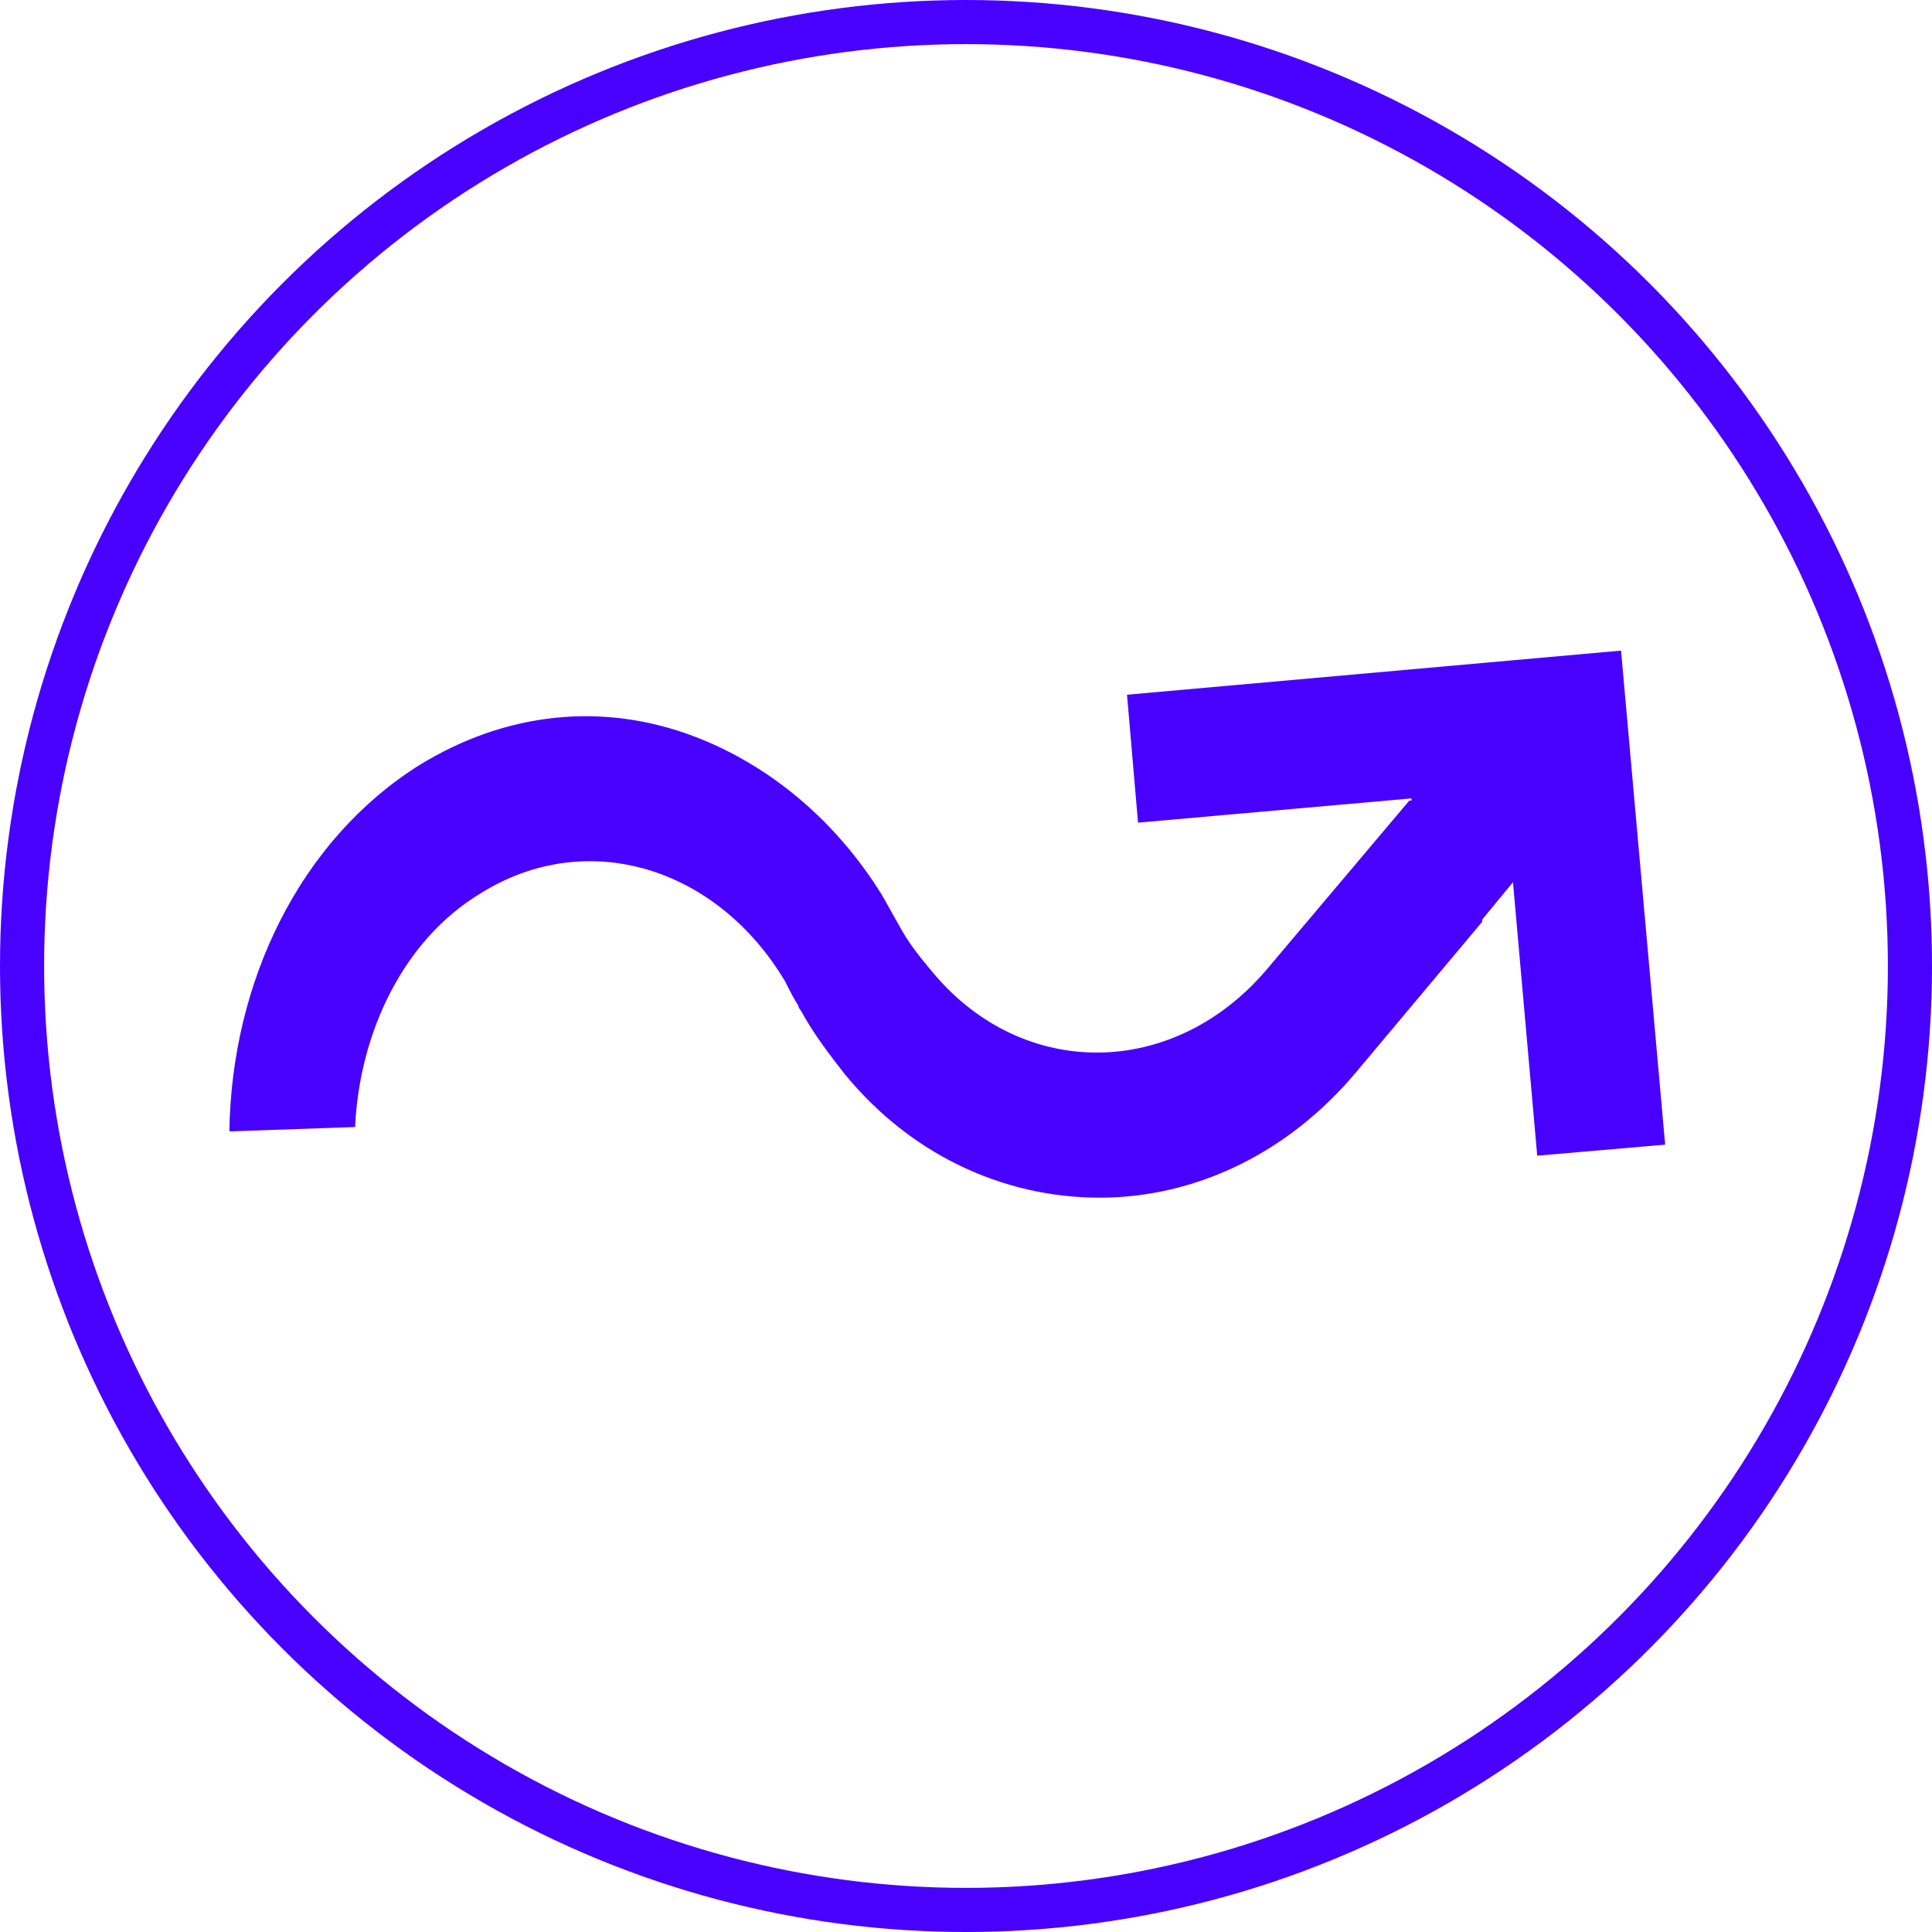 <?xml version="1.0" encoding="utf-8"?>
<!-- Generator: Adobe Illustrator 27.4.1, SVG Export Plug-In . SVG Version: 6.00 Build 0)  -->
<svg version="1.1" id="Ebene_1" xmlns="http://www.w3.org/2000/svg" xmlns:xlink="http://www.w3.org/1999/xlink" x="0px" y="0px"
	 width="87.6px" height="87.6px" viewBox="0 0 87.6 87.6" style="enable-background:new 0 0 87.6 87.6;" xml:space="preserve">
<style type="text/css">
	.st0{fill:#4800FF;}
	.st1{fill:none;stroke:#4800FF;stroke-width:2;stroke-miterlimit:10;}
	.st2{fill:#4800FF;stroke:#4800FF;stroke-width:3;stroke-miterlimit:10;}
</style>
<path class="st0" d="M-53.7,87.6c-24.2,0-43.8-19.6-43.8-43.8S-77.9,0-53.7,0C-29.6,0-9.9,19.6-9.9,43.8S-29.6,87.6-53.7,87.6z
	 M-53.7,2c-23,0-41.8,18.8-41.8,41.8c0,23,18.8,41.8,41.8,41.8s41.8-18.8,41.8-41.8C-11.9,20.8-30.7,2-53.7,2z"/>
<circle class="st1" cx="369.3" cy="43.8" r="42.8"/>
<polygon class="st0" points="268.8,15.2 241.8,42.2 247.3,47.7 266.8,28.2 266.8,72.5 274.4,72.5 274.4,20.7 "/>
<polygon class="st0" points="290.5,47.7 295.9,42.2 280.1,26.4 280.3,37.5 "/>
<circle class="st1" cx="269.7" cy="43.8" r="42.8"/>
<polygon class="st0" points="395.4,21.1 380.7,35.8 391.7,35.8 391.7,41 371.9,41 371.9,21.1 377,21.1 377,32.1 391.7,17.4 "/>
<polyline class="st0" points="346.9,70.2 343.1,66.5 357.8,51.8 346.9,51.8 346.9,46.6 366.7,46.6 366.7,66.5 361.5,66.5 
	361.5,55.5 346.9,70.2 "/>
<polyline class="st0" points="391.7,70.3 377,55.6 377,66.5 371.9,66.5 371.9,46.7 391.7,46.7 391.7,51.9 380.7,51.9 395.4,66.6 
	391.7,70.3 "/>
<polygon class="st0" points="346.9,17.3 361.5,32 361.5,21.1 366.7,21.1 366.7,40.9 346.9,40.9 346.9,35.7 357.8,35.7 343.1,21 "/>
<circle class="st1" cx="43.8" cy="43.8" r="42.8"/>
<path class="st0" d="M40,40.6L40,40.6c-2.1-3.4-5.1-5.9-8.5-7.2c-4.2-1.6-8.6-1.1-12.5,1.3c-5.4,3.4-8.5,9.8-8.6,16.6l5.7-0.2
	c0.2-4.3,2.2-8.5,5.7-10.6c4.8-3,10.7-1.2,13.8,4c0.2,0.4,0.4,0.8,0.6,1.1c0,0.1,0.1,0.2,0.1,0.2l0,0c0.6,1.1,1.3,2,2,2.9
	c3.2,3.9,7.6,5.7,11.9,5.6c4.1-0.1,8.2-2,11.3-5.7l0,0l5.7-6.8v-0.1l1.4-1.7l1.1,12.4l5.8-0.5l-2-22.4l-22.4,2l0.5,5.8l12.4-1.1v0.1
	h-0.1L57.4,44l0,0c-4.2,4.9-11,5-15.1,0.1c-0.5-0.6-1-1.2-1.4-1.9"/>
<path class="st2" d="M-53.7,75.5c-17.5,0-31.7-14.2-31.7-31.7s14.2-31.7,31.7-31.7c17.5,0,31.7,14.2,31.7,31.7S-36.3,75.5-53.7,75.5
	z M-53.7,13.6c-16.7,0-30.2,13.6-30.2,30.2c0,16.7,13.6,30.2,30.2,30.2s30.2-13.6,30.2-30.2C-23.5,27.1-37.1,13.6-53.7,13.6z"/>
<path class="st0" d="M-55.5,75.1c-0.5-0.4-1.3-0.3-1.7-0.8c-6-5.4-9.8-15.6-10.2-27.8C-67.8,35.1-65,20.2-56,12.7l3.2,3.9
	c-6.3,5.3-10.1,17-9.7,29.8c0.4,11.5,4,21.1,9.5,25L-55.5,75.1z"/>
<path class="st0" d="M-51.5,75.4l-3.2-3.9c6.3-5.3,10.1-17,9.7-29.8c-0.4-11.5-4-21.1-9.5-25l3-4.1c6.8,5,11.2,15.8,11.6,29
	C-39.7,52.9-42.5,67.8-51.5,75.4z"/>
<polygon class="st0" points="-23.8,36.8 -83.5,36.8 -82.8,31.8 -24.6,31.8 "/>
<polygon class="st0" points="-24.6,55.8 -82.4,55.8 -83.5,50.7 -23.8,50.7 "/>
<polygon class="st0" points="-54.2,12.8 -56.2,13.9 -53.5,16.4 -51.8,13.1 "/>
<polygon class="st0" points="-55.2,72.2 -51.6,72.2 -52,74.8 -55.8,74.5 "/>
</svg>
